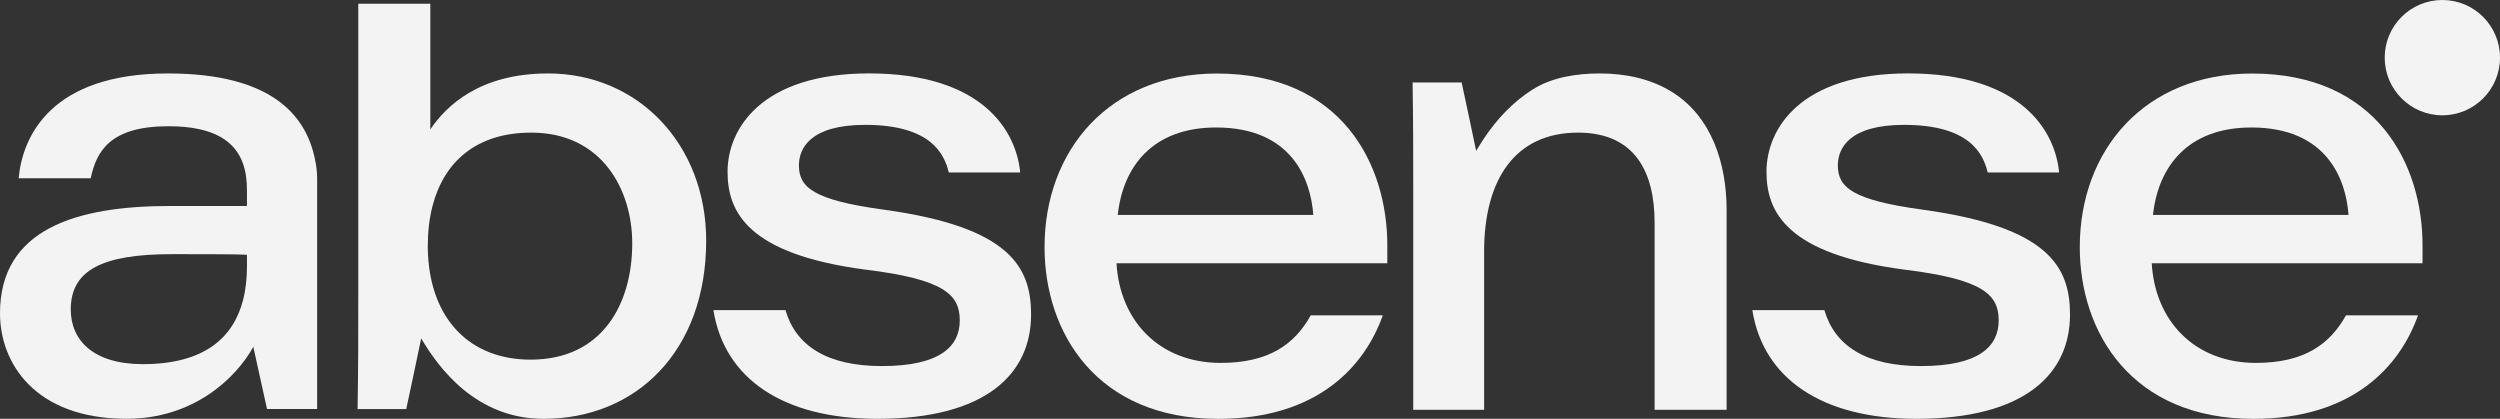<?xml version="1.0" encoding="UTF-8"?><svg id="Layer_2" xmlns="http://www.w3.org/2000/svg" viewBox="0 0 621.87 104.18"><rect x="0" y="0" width="621.87" height="104.18" fill="#333333" stroke="none"/><defs><style>.cls-1{fill:#f3f3f3;}</style></defs><g id="Layer_1-2"><path class="cls-1" d="m136.32,18.27c-16.96,0-25.28,8-29.28,13.92V.93h-17.92v73.18c0,9.22,0,17.03-.17,27.65h12.1s3.72-17.4,3.72-17.58c.04.06.06.11.11.18,4.2,7.08,13.49,19.82,30.31,19.82,23.19,0,40.47-16.96,40.47-44.31,0-23.84-16.8-41.6-39.35-41.6Zm-4.32,71.19c-15.3,0-24.74-10.24-25.53-26.1-.05-.72-.06-1.46-.06-2.21,0-3.53.39-6.86,1.18-9.92,2.83-10.91,10.82-18.24,24.57-18.24,17.59,0,25.11,14.25,25.11,27.52,0,15.2-7.52,28.95-25.27,28.95Z"/><path class="cls-1" d="m195.38,77.14c2.56,8.8,10.24,13.92,24,13.92,14.56,0,19.36-4.96,19.36-11.36s-3.84-10.24-23.52-12.64c-29.12-3.84-34.24-14.24-34.24-24.32,0-10.88,8.64-24.48,35.2-24.48,28.32,0,36.63,14.4,37.59,24.64h-17.76c-1.12-4.64-4.48-11.84-20.8-11.84-13.76,0-16.48,5.92-16.48,10.08,0,5.44,3.52,8.64,21.28,11.04,31.2,4.32,36.47,14.24,36.47,26.08,0,14.72-11.2,25.92-38.23,25.92-23.36,0-38.07-9.92-40.79-27.04h17.92Z"/><path class="cls-1" d="m277.73,65.47c.8,14.24,10.56,24.8,25.92,24.8,12,0,18.4-4.64,22.4-11.84h17.92c-4.48,12.64-16.16,25.76-40.95,25.76-30.23,0-43.19-21.44-43.19-42.71,0-24.16,16.16-43.19,42.87-43.19,31.04,0,42.39,22.56,42.39,42.71v4.48h-67.35Zm48.95-12c-.64-8.96-5.44-21.76-24.16-21.76-15.84,0-23.2,9.76-24.48,21.76h48.63Z"/><path class="cls-1" d="m397.97,18.27c-5.74,0-11.93.92-16.84,4.06s-8.82,7.35-11.97,12.07c-.7,1.05-1.32,2.05-1.86,2.96-.05.06-.07.12-.11.18,0-.16-2.97-14.06-3.61-17.02h-12.2c.16,10.34.16,18.03.16,27.09v54.33h17.63v-39.35c0-17.92,7.69-29.6,23.36-29.6,14.25,0,19.05,9.93,19.05,22.4v46.55h17.91v-49.75c0-11.36-3.64-23.3-13.85-29.48-5.3-3.21-11.53-4.44-17.67-4.44Z"/><path class="cls-1" d="m453.81,77.14c2.56,8.8,10.24,13.92,24,13.92,14.56,0,19.36-4.96,19.36-11.36s-3.84-10.24-23.52-12.64c-29.12-3.84-34.24-14.24-34.24-24.32,0-10.88,8.64-24.48,35.2-24.48,28.32,0,36.63,14.4,37.59,24.64h-17.76c-1.12-4.64-4.48-11.84-20.8-11.84-13.76,0-16.48,5.92-16.48,10.08,0,5.44,3.52,8.64,21.28,11.04,31.2,4.32,36.47,14.24,36.47,26.08,0,14.72-11.2,25.92-38.23,25.92-23.36,0-38.07-9.92-40.79-27.04h17.92Z"/><path class="cls-1" d="m535.24,65.47c.8,14.24,10.56,24.8,25.92,24.8,12,0,18.4-4.64,22.4-11.84h17.92c-4.48,12.64-16.16,25.76-40.95,25.76-30.23,0-43.19-21.44-43.19-42.71,0-24.16,16.16-43.19,42.87-43.19,31.04,0,42.39,22.56,42.39,42.71v4.48h-67.35Zm48.95-12c-.64-8.96-5.44-21.76-24.16-21.76-15.84,0-23.2,9.76-24.48,21.76h48.63Z"/><circle class="cls-1" cx="607.53" cy="14.34" r="14.34"/><path class="cls-1" d="m98,82.99c-.68.82-1.41,1.61-2.16,2.37.68-.82,1.41-1.61,2.16-2.37Z"/><path class="cls-1" d="m78.55,40.7c-1.92-11.54-10.38-22.43-36.8-22.43-28.95,0-36.15,15.52-37.11,26.08h17.92c1.44-6.72,4.8-12.95,19.36-12.95,11.61,0,16.64,3.96,18.53,9.31.71,2.03.98,4.25.98,6.53v4h-19.04C18.88,51.23,0,56.99,0,77.94c0,12.32,8.64,26.23,31.52,26.23,16.47,0,27.08-9.93,31.49-17.89l.16.71,3.25,14.75h12.47v-56.79c0-1.42-.08-2.84-.32-4.24,0,0,0-.02,0-.02Zm-43.03,49.88c-12.48,0-17.92-6.08-17.92-13.6,0-9.76,7.83-13.76,25.11-13.76,7.21,0,12.1,0,15.23.05,1.59.03,2.73.06,3.49.11v2.89c0,2.94-.3,5.77-.98,8.4-2.39,9.22-9.49,15.91-24.93,15.91Z"/></g></svg>